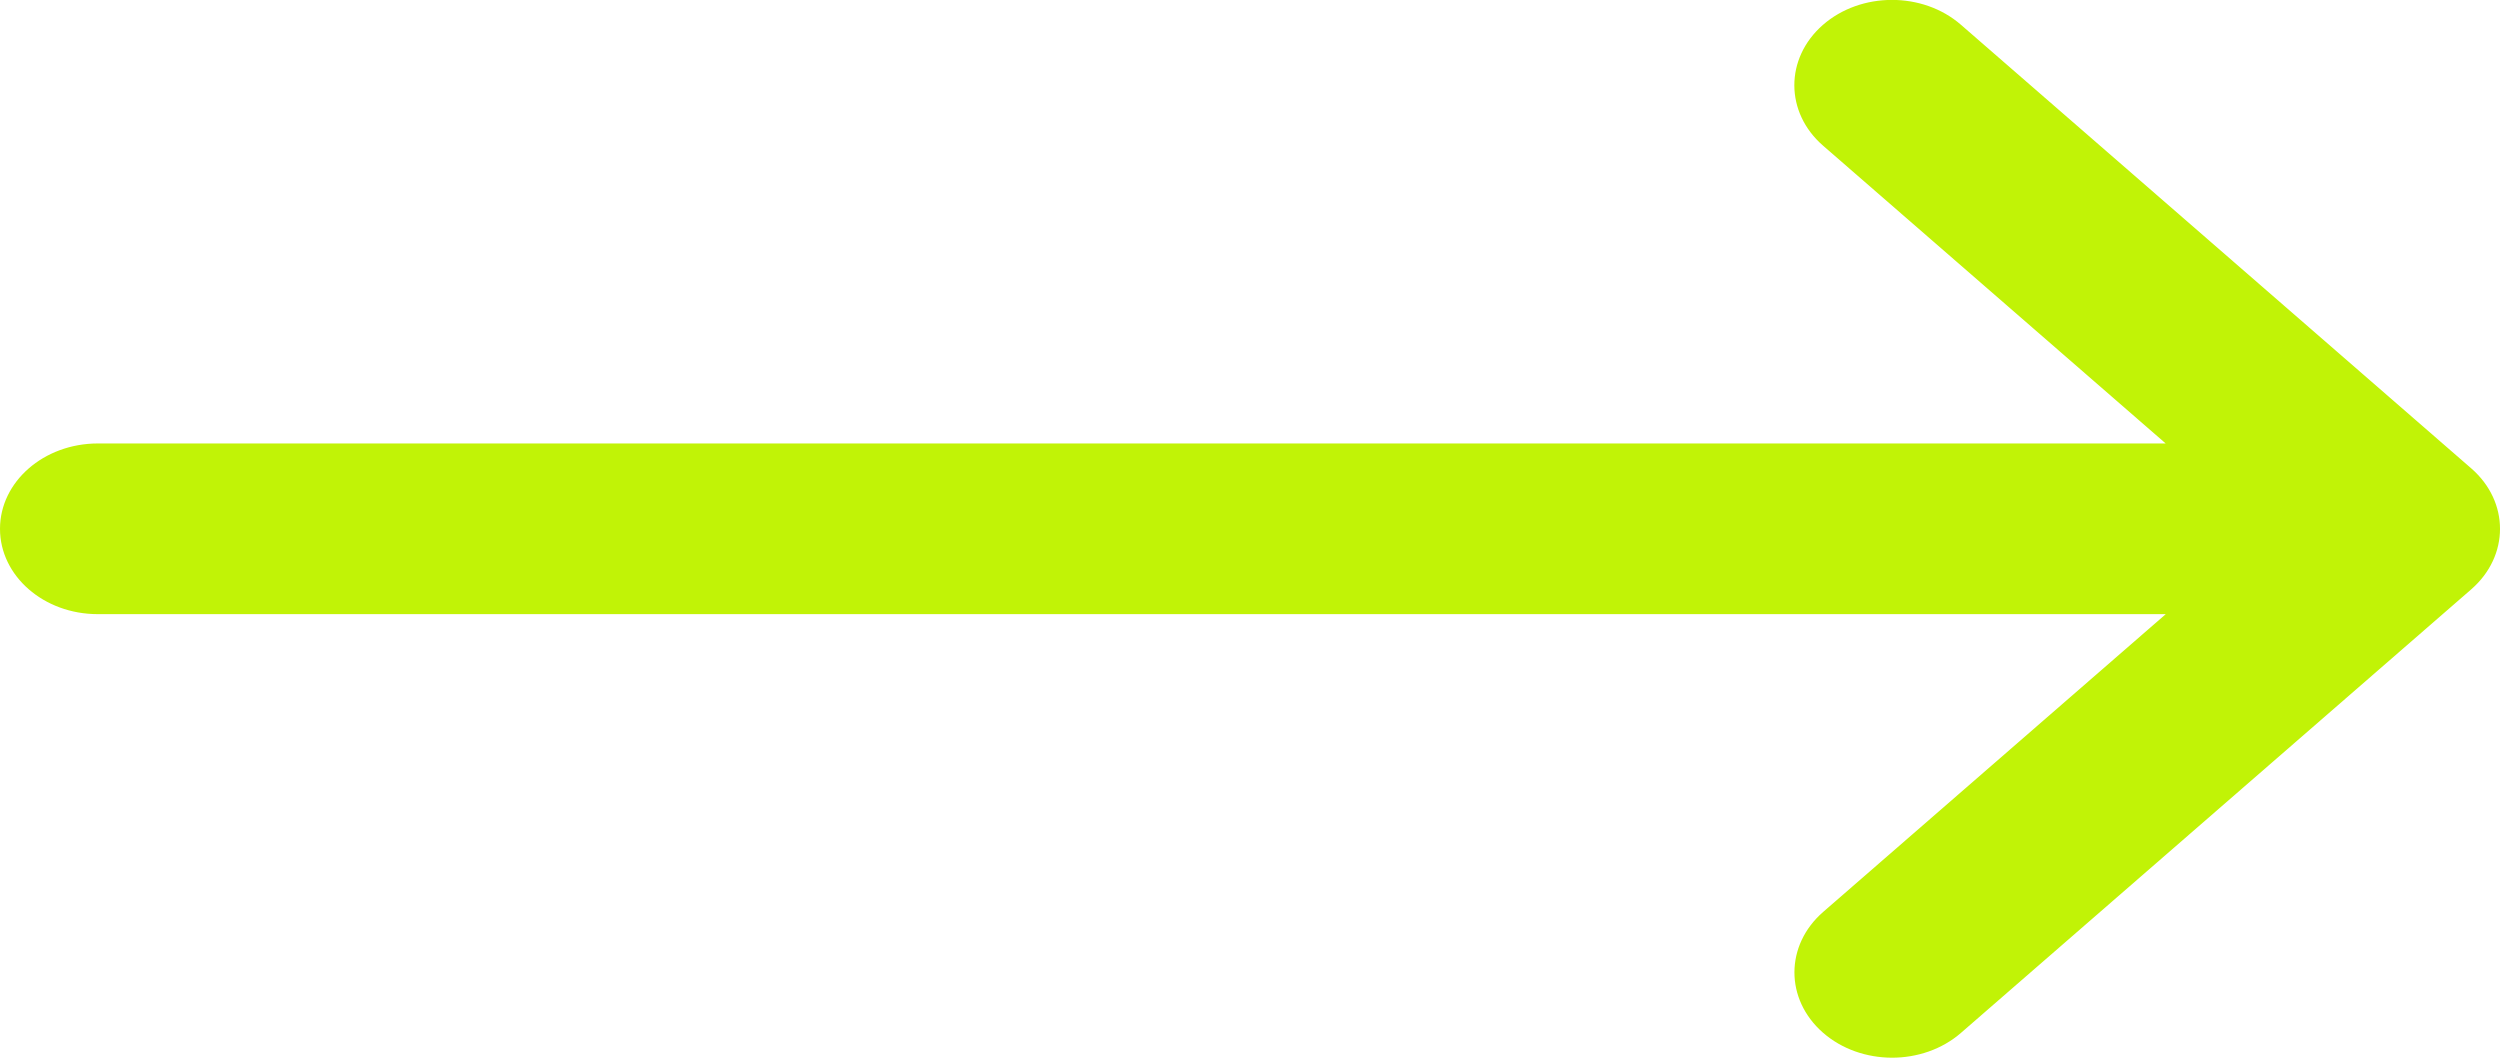 <svg xmlns="http://www.w3.org/2000/svg" width="26" height="11" viewBox="0 0 26 11">
    <g fill="none" fill-rule="evenodd">
        <g fill="#C1F306" fill-rule="nonzero">
            <g>
                <g>
                    <path d="M25.702 4.872L20.393.257c-.397-.345-1.04-.344-1.436.003-.396.348-.394.91.003 1.255l3.563 3.097H1.016C.455 4.613 0 5.01 0 5.5s.455.887 1.016.887h21.508l-3.563 3.097c-.397.346-.399.907-.003 1.255.396.347 1.039.348 1.436.003l5.307-4.613.001-.001c.398-.347.397-.91 0-1.256z" transform="translate(-594 -2433) translate(594 2433)"/>
                </g>
            </g>
        </g>
    </g>
</svg>
